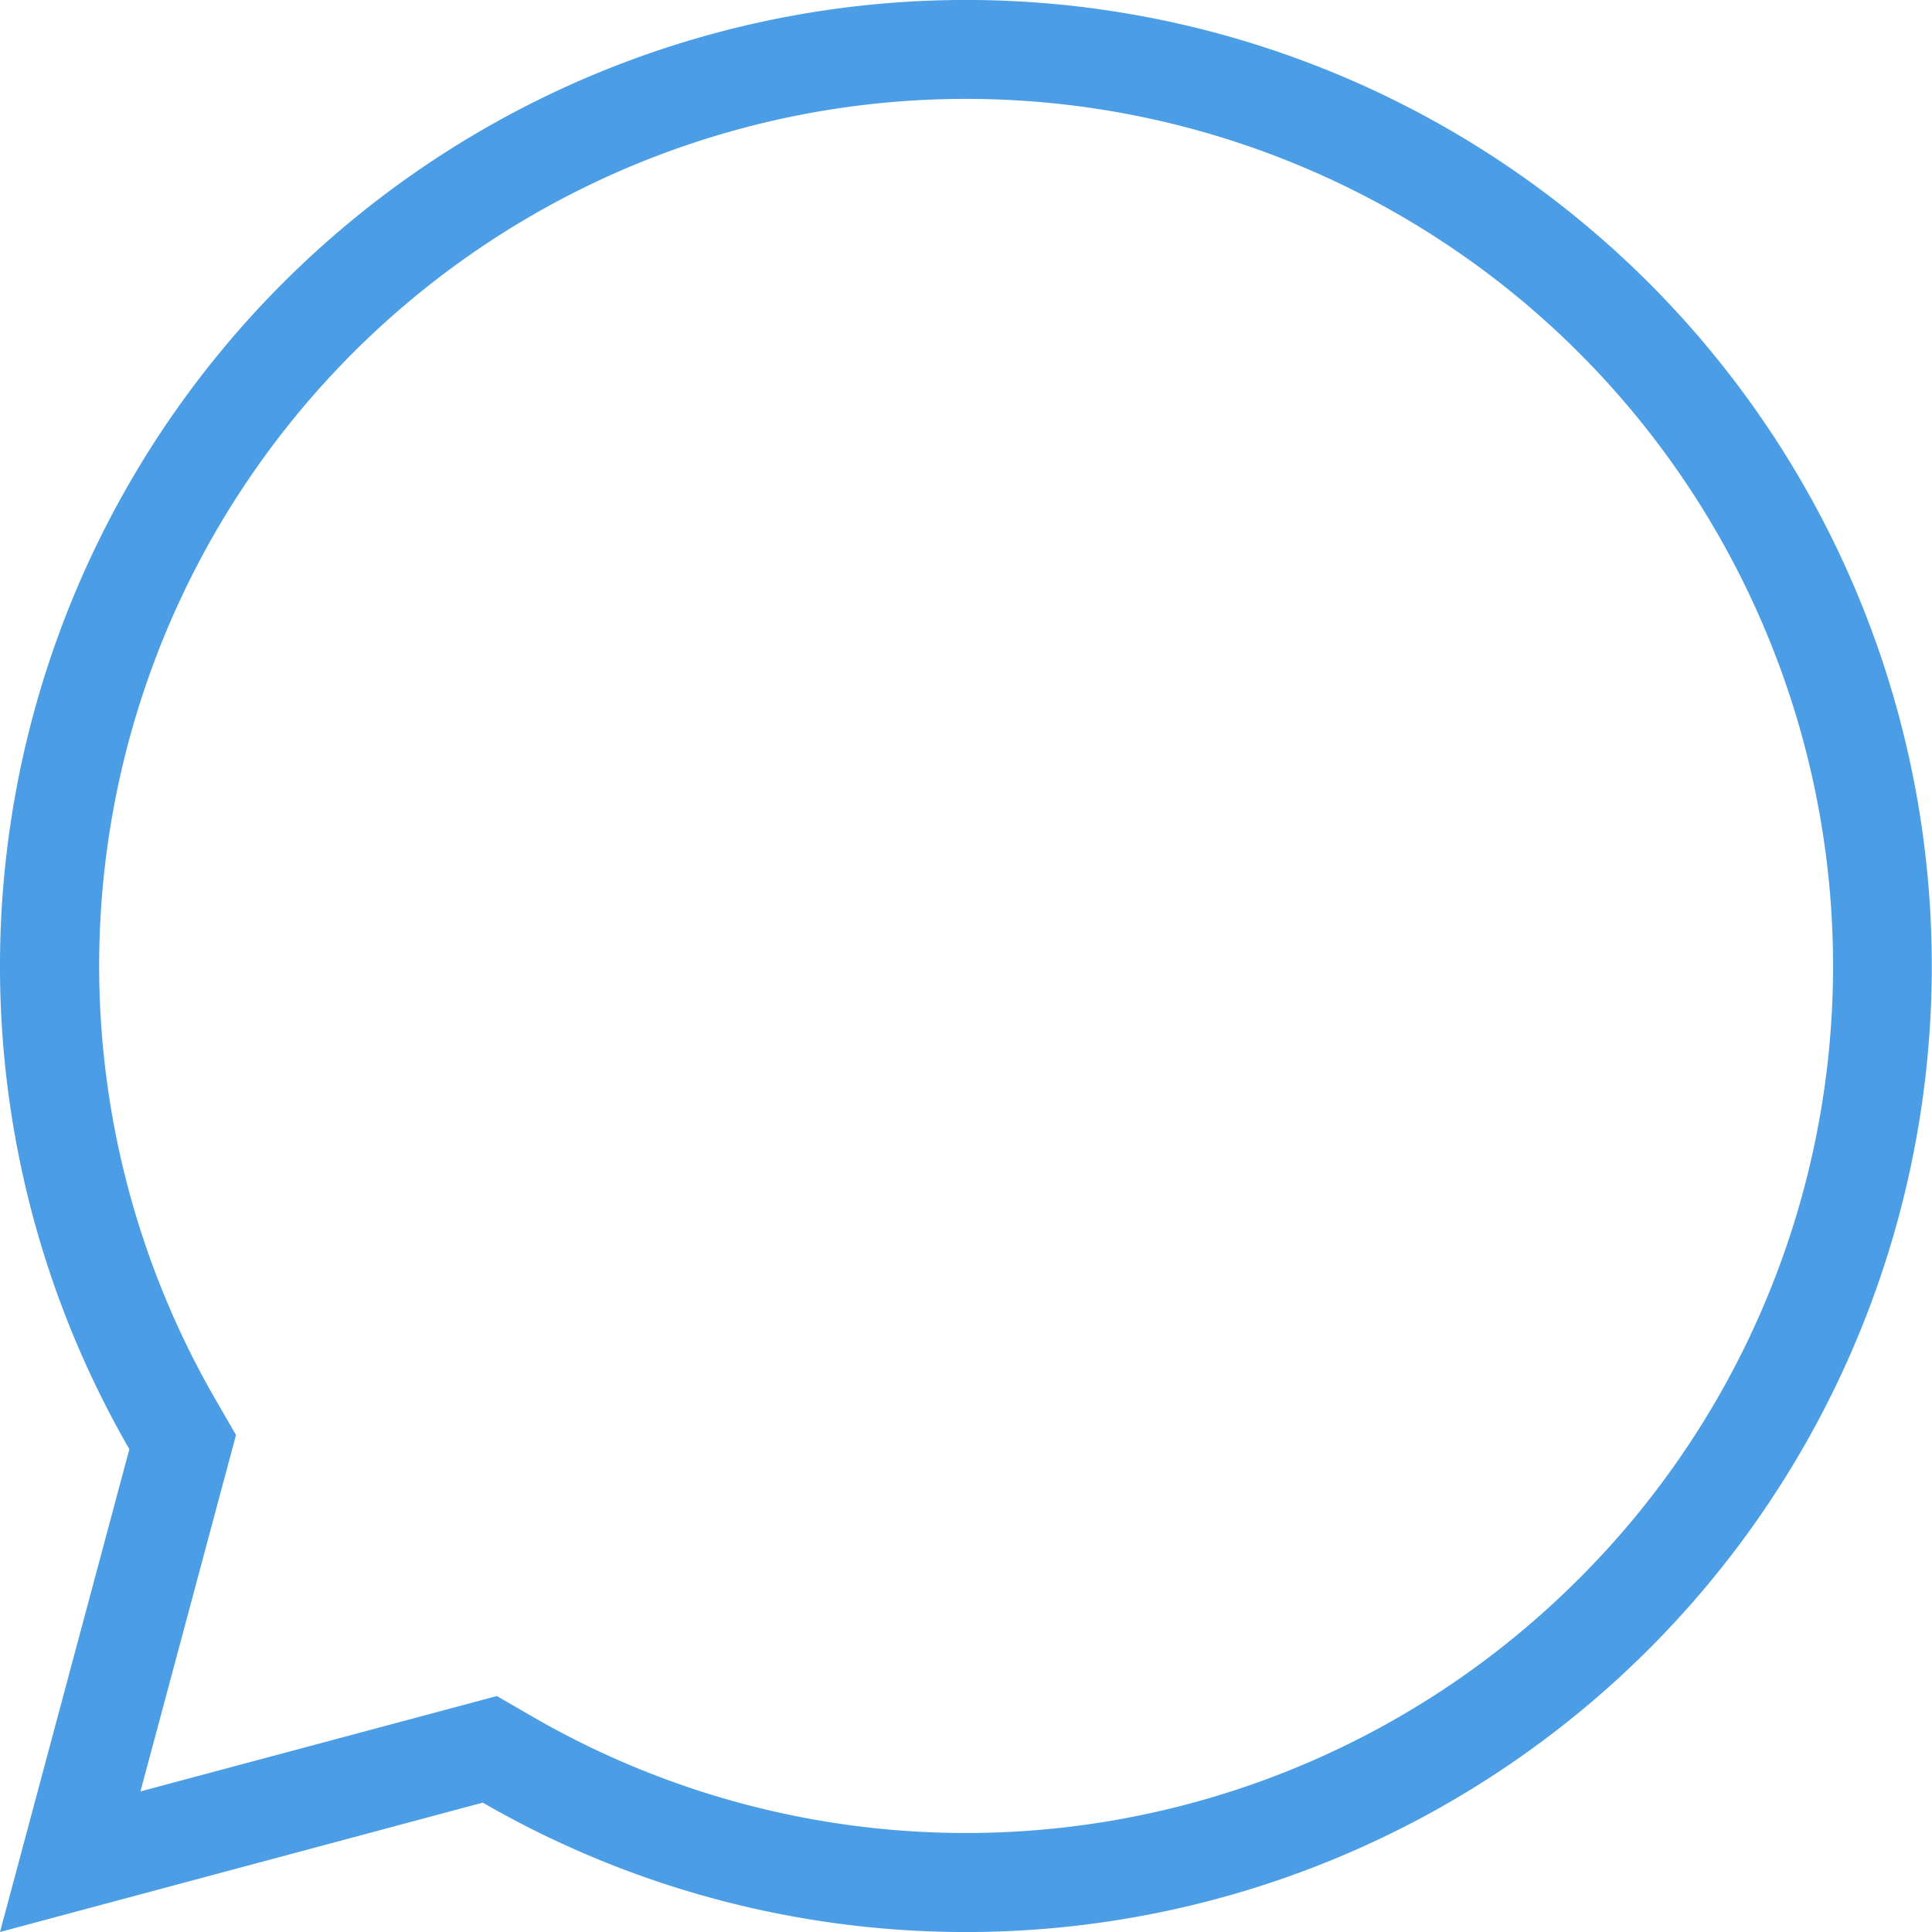 <svg id="Group_301" data-name="Group 301" xmlns="http://www.w3.org/2000/svg" xmlns:xlink="http://www.w3.org/1999/xlink" width="41.952" height="41.952" viewBox="0 0 41.952 41.952">
  <defs>
    <clipPath id="clip-path">
      <rect id="Rectangle_222" data-name="Rectangle 222" width="41.952" height="41.952" fill="#4b9ee5"/>
    </clipPath>
  </defs>
  <g id="Group_296" data-name="Group 296" clip-path="url(#clip-path)">
    <path id="Path_43325" data-name="Path 43325" d="M20.976,0A20.981,20.981,0,0,0,2.809,31.469L0,41.953l10.483-2.809A20.977,20.977,0,1,0,20.976,0M34.283,34.284a18.8,18.8,0,0,1-22.72,2.993l-.774-.448-.864.232L3.05,38.9l1.843-6.875.232-.864-.448-.775A18.823,18.823,0,1,1,38.318,13.652a18.8,18.8,0,0,1-4.034,20.632" transform="translate(0 -0.001)" fill="#4b9ee5"/>
  </g>
</svg>
